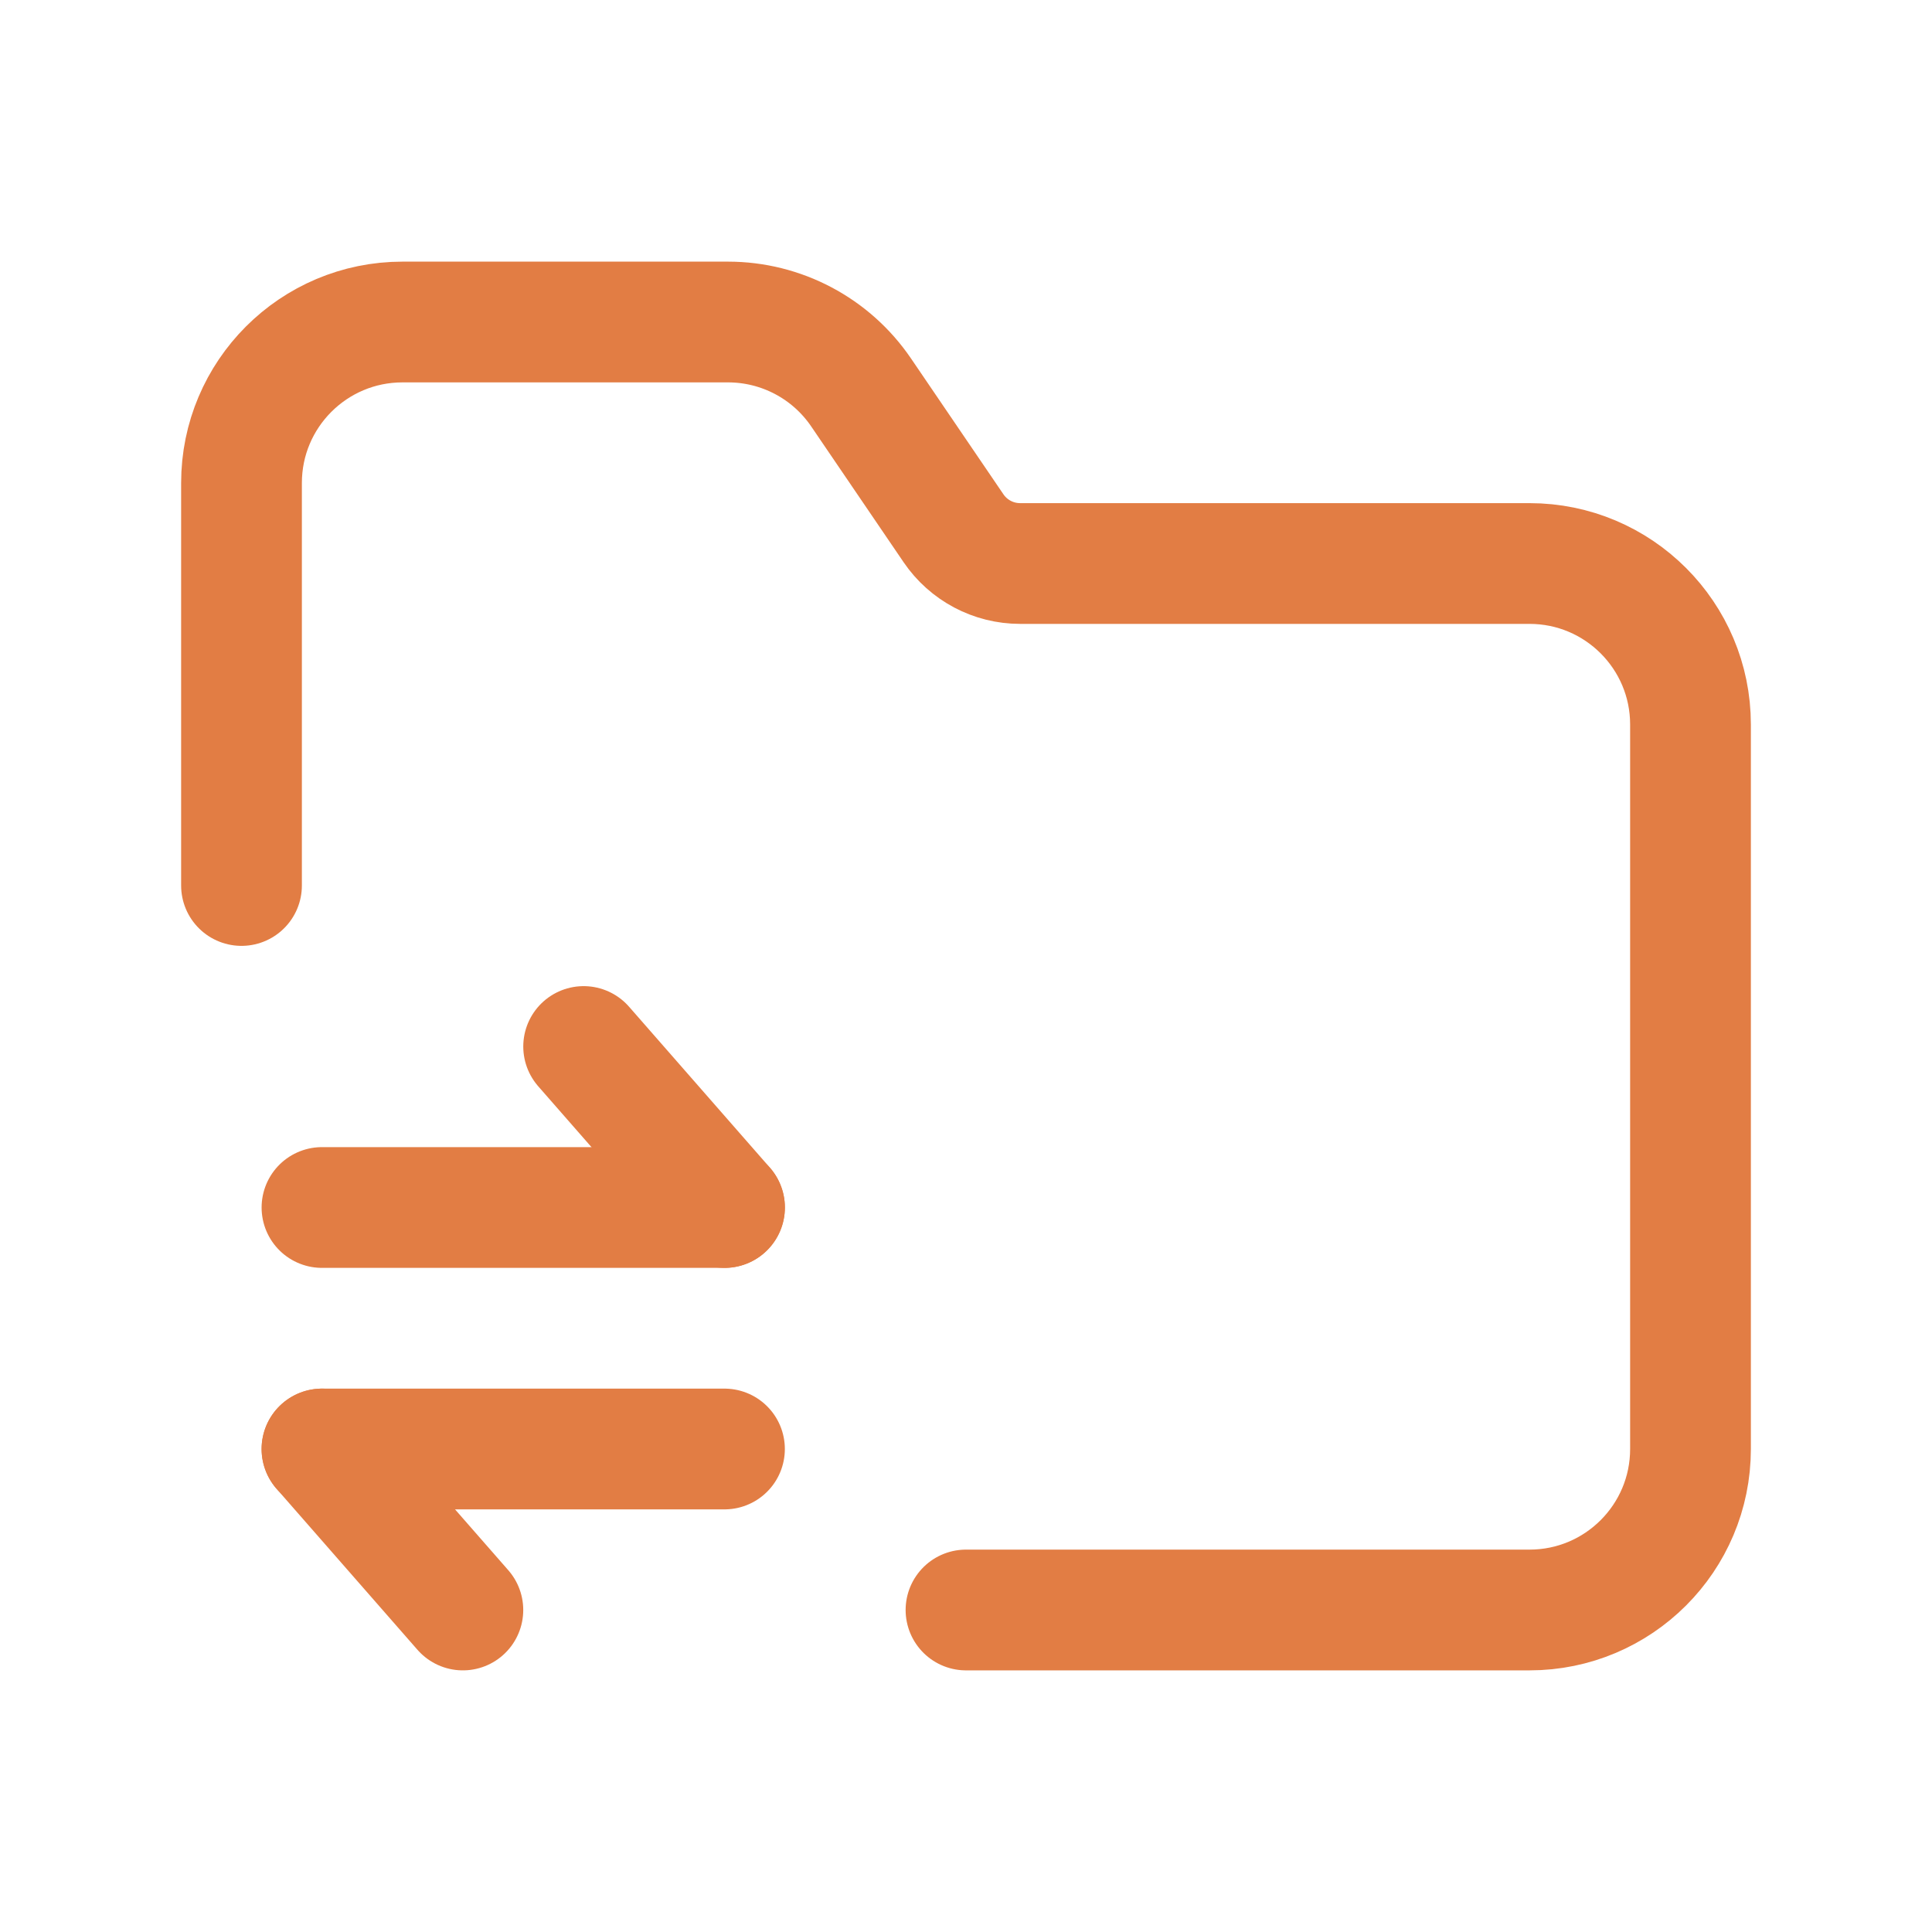 <?xml version="1.0" encoding="UTF-8"?>
<svg xmlns="http://www.w3.org/2000/svg" width="64" height="64" viewBox="0 0 64 64" fill="none">
  <path d="M8 29.333V16C8 13.055 10.388 10.667 13.333 10.667H24.116C25.881 10.667 27.532 11.54 28.525 13L31.587 17.5C32.084 18.23 32.909 18.667 33.792 18.667H50.667C53.612 18.667 56 21.055 56 24V48C56 50.946 53.612 53.333 50.667 53.333H32" stroke="#E27D44" stroke-width="4" stroke-linecap="round" stroke-linejoin="round"></path>
  <path d="M23.999 40H10.666" stroke="#E27D44" stroke-width="4" stroke-linecap="round" stroke-linejoin="round"></path>
  <path d="M19.334 34.667L24.001 40" stroke="#E27D44" stroke-width="4" stroke-linecap="round" stroke-linejoin="round"></path>
  <path d="M10.666 48H23.999" stroke="#E27D44" stroke-width="4" stroke-linecap="round" stroke-linejoin="round"></path>
  <path d="M15.333 53.333L10.666 48" stroke="#E27D44" stroke-width="4" stroke-linecap="round" stroke-linejoin="round"></path>
</svg>
